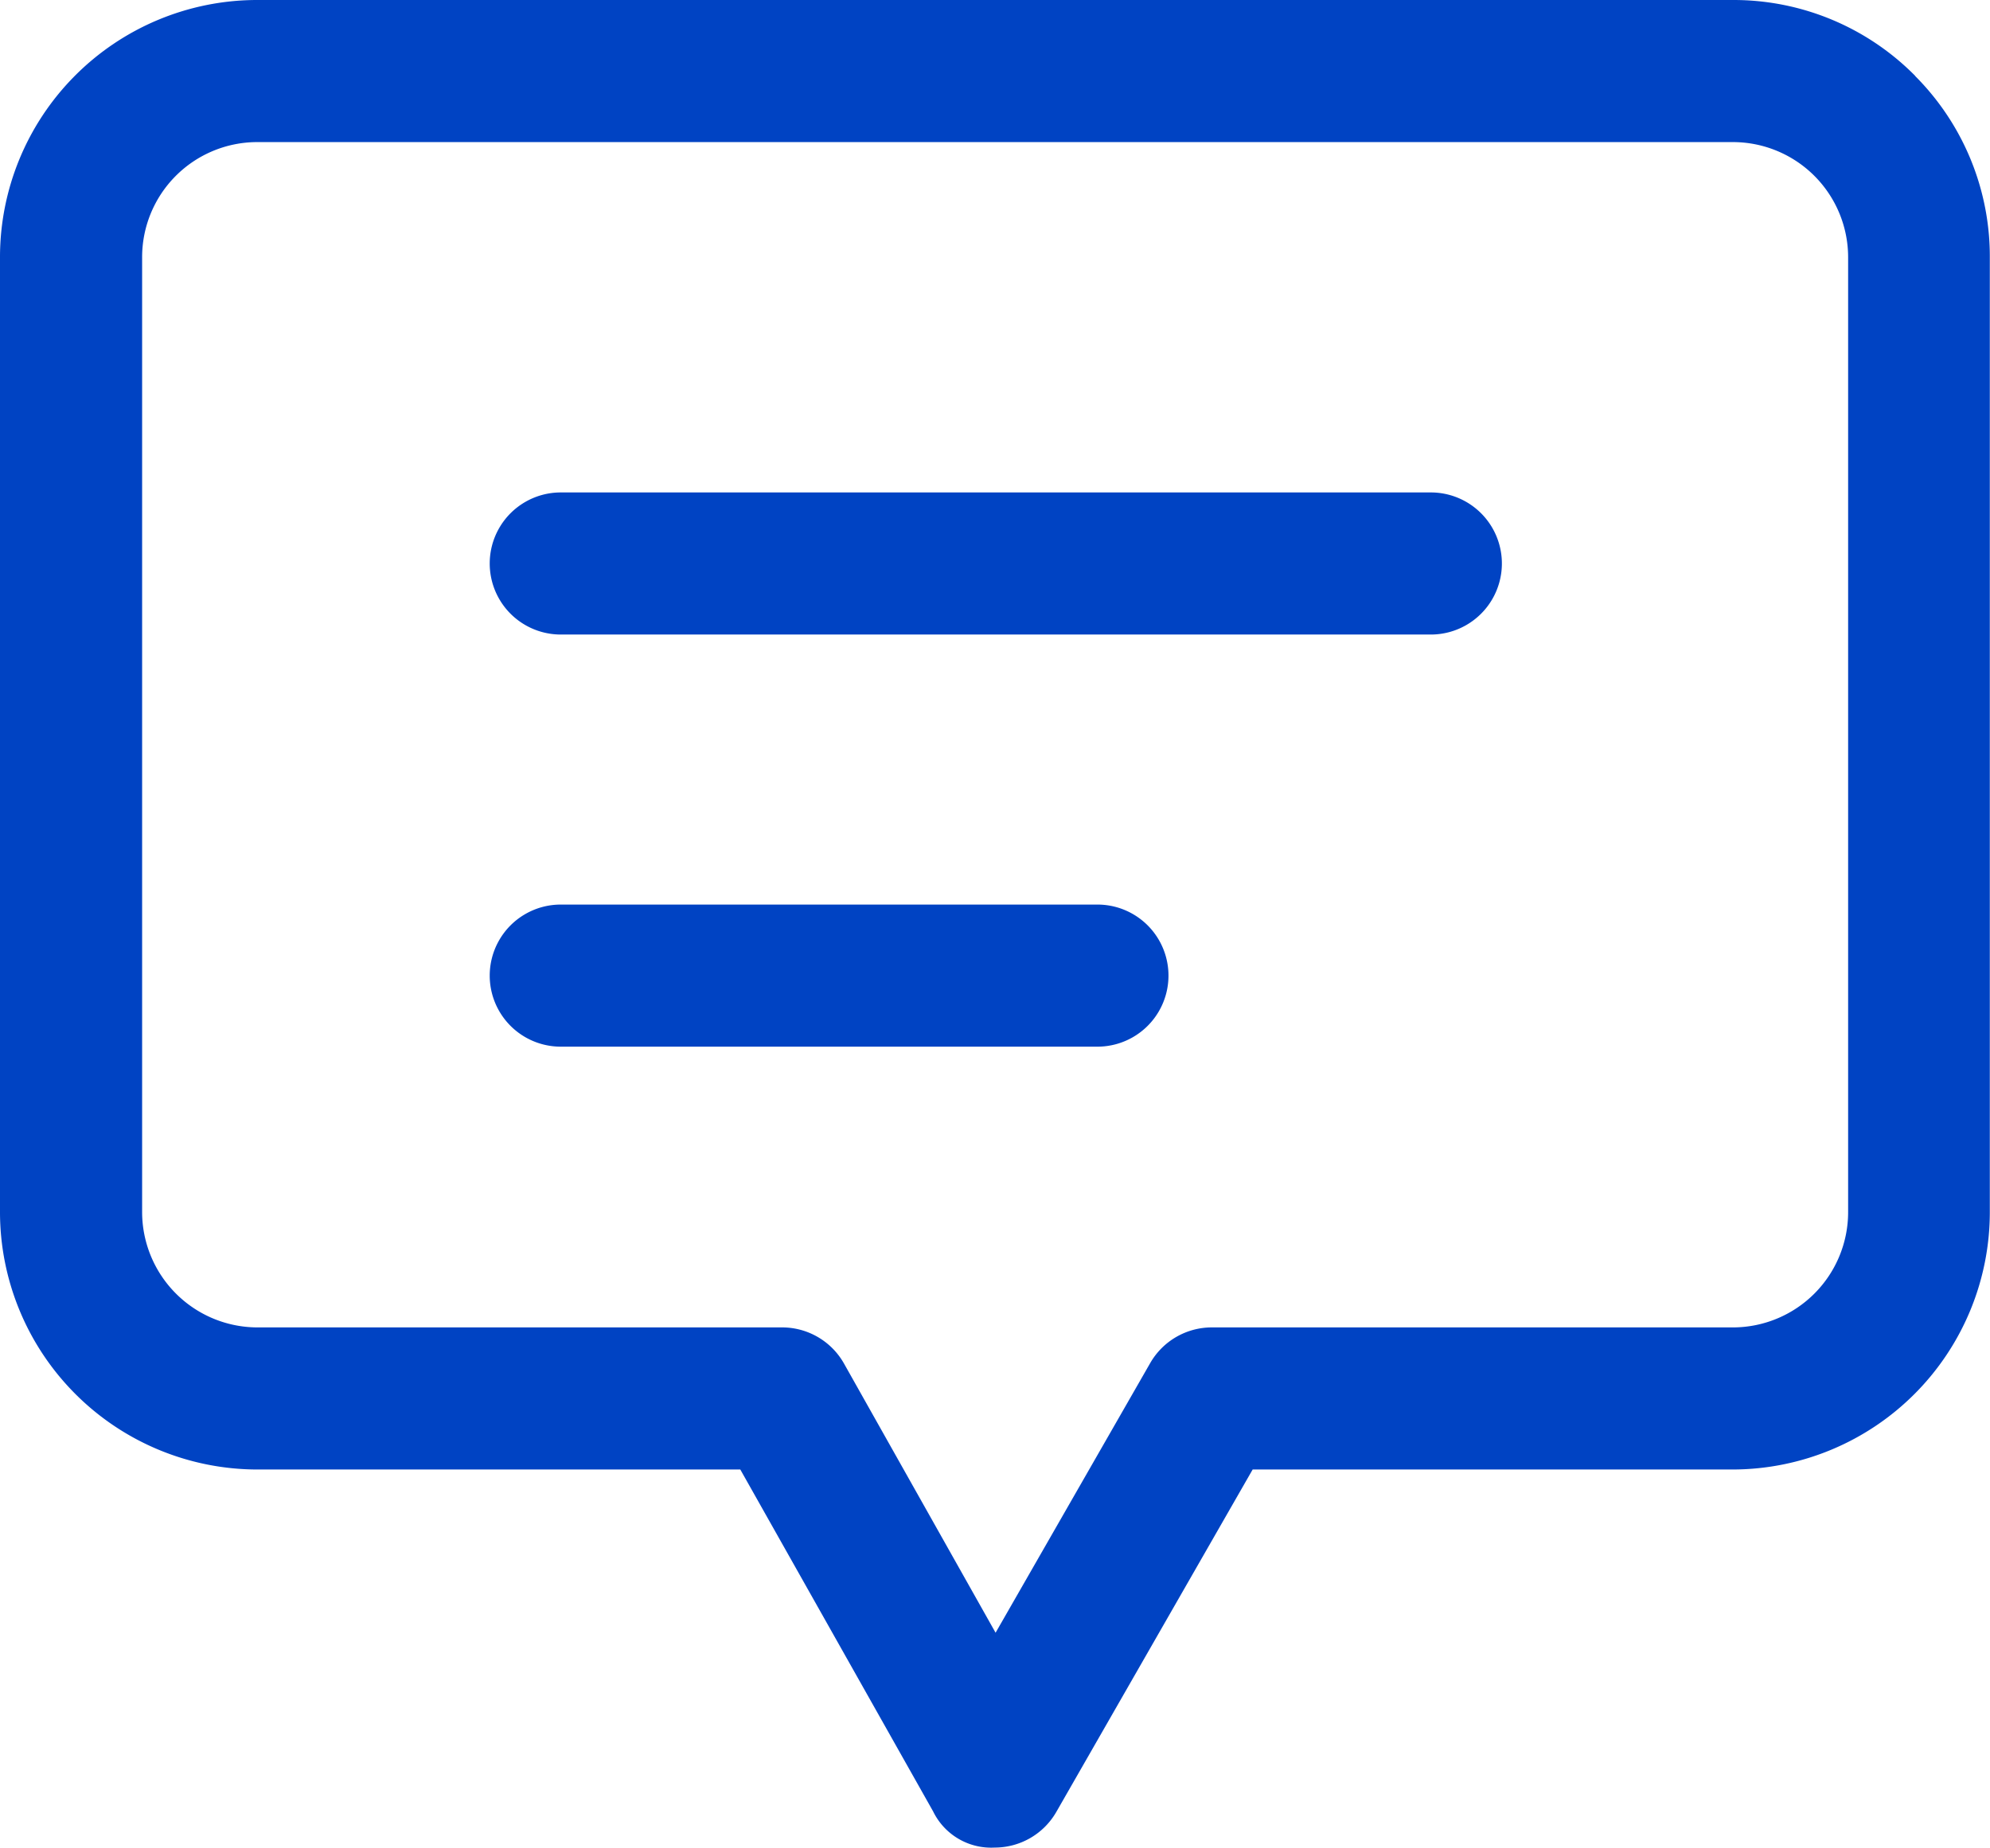 <svg id="yaruki_icon01" xmlns="http://www.w3.org/2000/svg" xmlns:xlink="http://www.w3.org/1999/xlink" width="32.303" height="30" viewBox="0 0 32.303 30">
  <defs>
    <clipPath id="clip-path">
      <rect id="長方形_2658" data-name="長方形 2658" width="32.303" height="30" fill="#0043c3"/>
    </clipPath>
  </defs>
  <g id="グループ_1974" data-name="グループ 1974" clip-path="url(#clip-path)">
    <path id="パス_3636" data-name="パス 3636" d="M22.4,7.164H8.277a1.153,1.153,0,1,0,0,2.307H22.4a1.153,1.153,0,1,0,0-2.307" transform="translate(0.826 0.831)" fill="#0043c3"/>
    <path id="パス_3637" data-name="パス 3637" d="M16.988,13.16H8.277a1.153,1.153,0,1,0,0,2.307h8.711a1.153,1.153,0,1,0,0-2.307" transform="translate(0.826 1.526)" fill="#0043c3"/>
    <path id="パス_3638" data-name="パス 3638" d="M31.091,1.234A4.142,4.142,0,0,0,28.143,0H4.16A4.176,4.176,0,0,0,0,4.187V19.665a4.182,4.182,0,0,0,4.165,4.193h7.852l3.13,5.551a1.048,1.048,0,0,0,1,.587,1.153,1.153,0,0,0,1-.579l3.187-5.559h7.8A4.18,4.18,0,0,0,32.3,19.67V4.191a4.148,4.148,0,0,0-1.212-2.957M30,19.674a1.872,1.872,0,0,1-1.858,1.877H19.671a1.153,1.153,0,0,0-1,.579l-2.51,4.378L13.7,22.137a1.153,1.153,0,0,0-1.005-.586H4.169A1.875,1.875,0,0,1,2.307,19.67V4.183A1.869,1.869,0,0,1,4.165,2.307H28.134A1.871,1.871,0,0,1,30,4.187Z" transform="translate(0 0)" fill="#0043c3"/>
  </g>
</svg>
